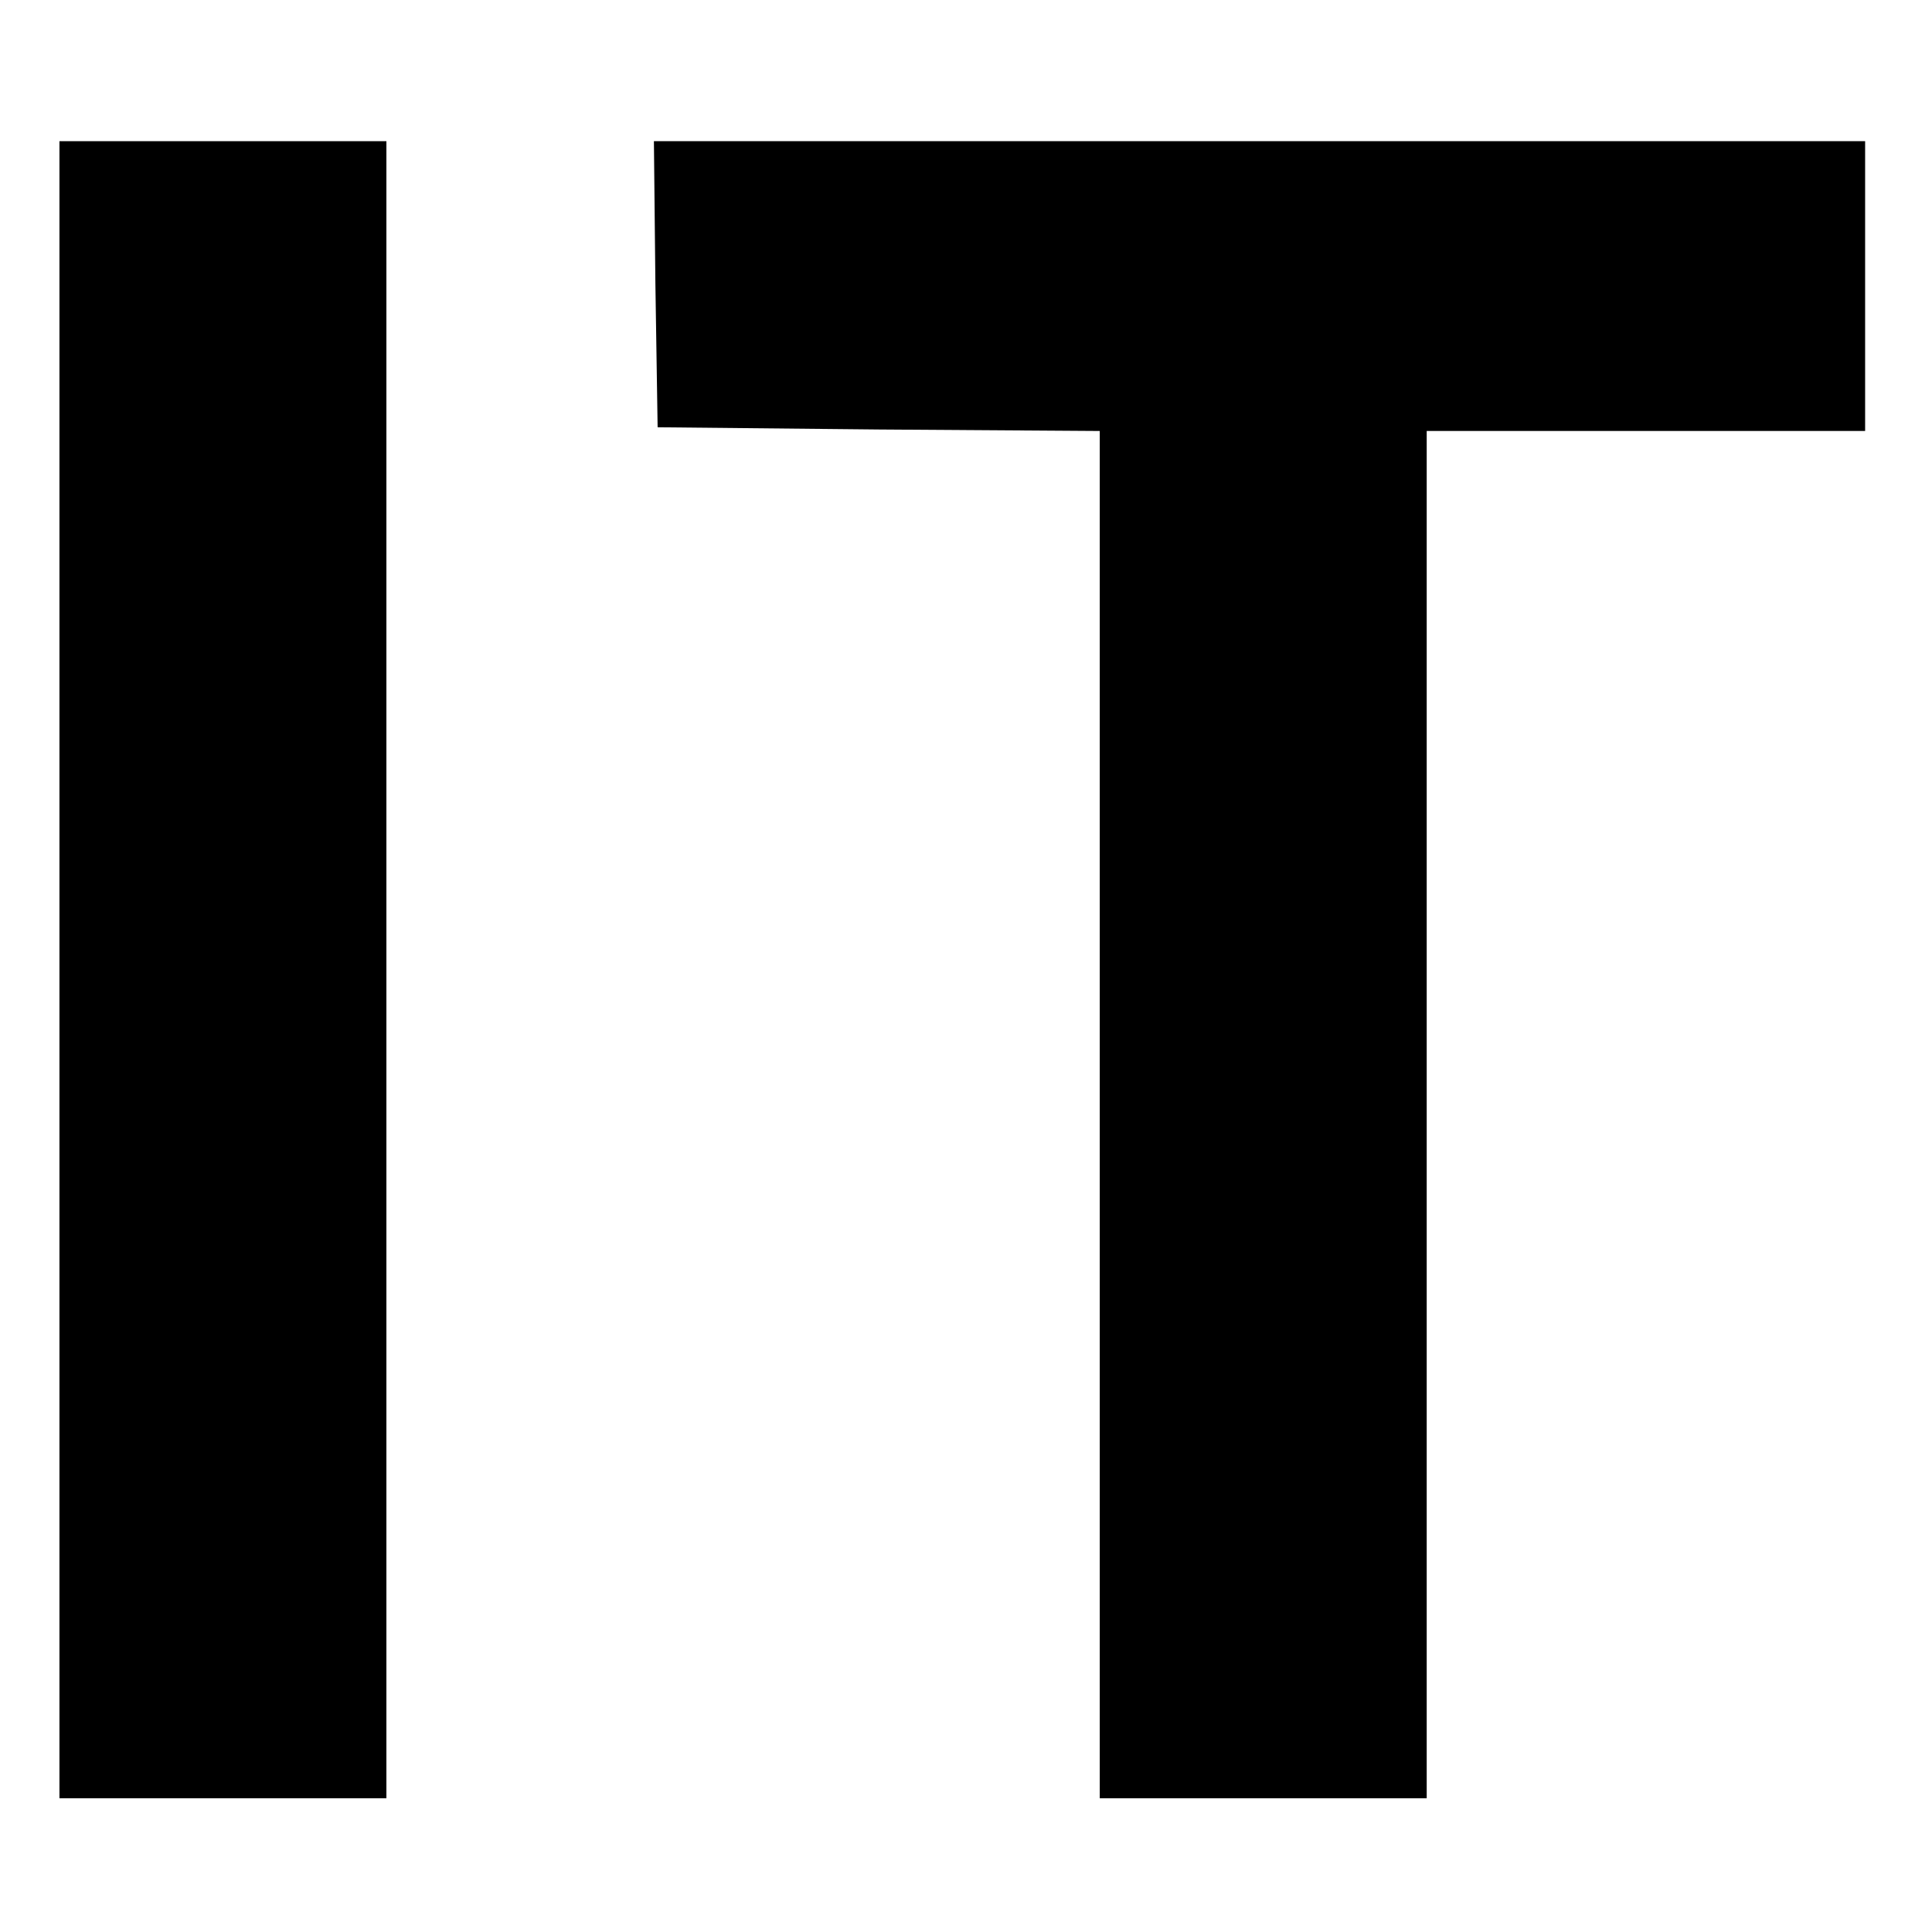 <?xml version="1.0" standalone="no"?>
<!DOCTYPE svg PUBLIC "-//W3C//DTD SVG 20010904//EN"
 "http://www.w3.org/TR/2001/REC-SVG-20010904/DTD/svg10.dtd">
<svg version="1.0" xmlns="http://www.w3.org/2000/svg"
 width="260pt" height="260pt" viewBox="0 0 260 260"
 preserveAspectRatio="xMidYMid meet">
<g transform="translate(0,260) scale(0.1,-0.1)"
fill="#000000" stroke="none">
<path d="M80 1295 l0 -1115 220 0 220 0 0 1115 0 1115 -220 0 -220 0 0 -1115z"/>
<path d="M882 2218 l3 -193 298 -3 297 -2 0 -920 0 -920 220 0 220 0 0 920 0
920 295 0 295 0 0 195 0 195 -815 0 -815 0 2 -192z"/>
</g>
</svg>
